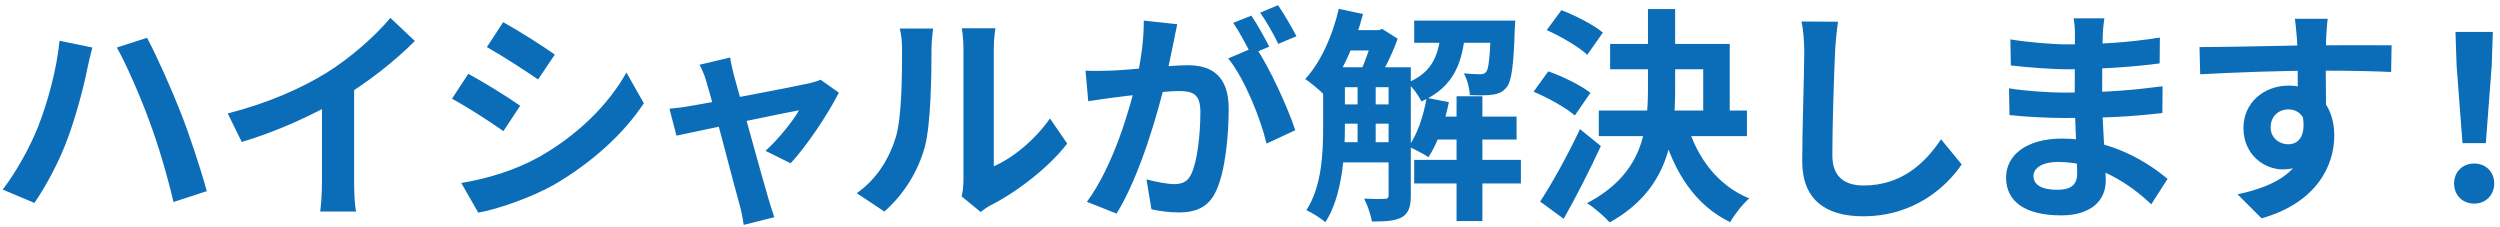 <svg width="298" height="27" viewBox="0 0 298 27" fill="none" xmlns="http://www.w3.org/2000/svg">
<path d="M4.535 15.117C5.723 12.093 6.749 8.286 7.1 4.857L11.015 5.667C10.799 6.423 10.502 7.746 10.367 8.367C10.016 10.257 9.017 13.956 8.072 16.494C7.127 19.113 5.507 22.164 4.103 24.189L0.323 22.596C1.997 20.409 3.59 17.493 4.535 15.117ZM17.846 14.55C16.82 11.715 15.092 7.719 13.931 5.667L17.522 4.506C18.656 6.585 20.492 10.743 21.518 13.362C22.49 15.792 23.921 20.112 24.65 22.785L20.681 24.081C19.925 20.868 18.926 17.466 17.846 14.55ZM27.147 13.524C31.98 12.282 35.922 10.527 38.946 8.664C41.7 6.963 44.778 4.263 46.533 2.13L49.449 4.884C46.992 7.368 43.698 9.906 40.512 11.823C37.461 13.632 33.087 15.657 28.821 16.926L27.147 13.524ZM38.379 10.419L42.213 9.501V21.678C42.213 22.866 42.267 24.54 42.456 25.215H38.163C38.271 24.567 38.379 22.866 38.379 21.678V10.419ZM59.979 2.643C61.761 3.615 64.731 5.505 66.135 6.504L64.137 9.474C62.625 8.421 59.817 6.612 58.035 5.613L59.979 2.643ZM54.984 21.813C58.008 21.3 61.221 20.382 64.164 18.762C68.754 16.197 72.534 12.498 74.667 8.637L76.746 12.309C74.262 16.062 70.428 19.464 66.027 22.029C63.273 23.568 59.385 24.918 57.009 25.35L54.984 21.813ZM55.821 8.799C57.63 9.771 60.6 11.607 62.004 12.606L60.006 15.63C58.494 14.55 55.686 12.741 53.877 11.769L55.821 8.799ZM87.033 6.855C87.114 7.503 87.303 8.205 87.465 8.907C88.383 12.147 90.921 21.435 91.596 23.676C91.731 24.162 92.109 25.35 92.298 25.89L88.653 26.808C88.545 26.079 88.383 25.188 88.167 24.432C87.492 22.083 85.035 12.444 84.171 9.636C83.982 8.961 83.685 8.286 83.388 7.719L87.033 6.855ZM99.993 11.04C98.832 13.389 96.132 17.466 94.242 19.464L91.245 17.979C92.649 16.737 94.512 14.469 95.241 13.146C93.837 13.389 82.848 15.684 80.634 16.17L79.797 12.957C80.634 12.876 81.39 12.795 82.281 12.633C83.739 12.417 94.539 10.365 96.456 9.933C96.915 9.825 97.455 9.663 97.806 9.501L99.993 11.04ZM114.627 23.406C114.762 22.893 114.843 22.164 114.843 21.435C114.843 20.004 114.843 7.881 114.843 5.694C114.843 4.479 114.654 3.426 114.654 3.372H118.65C118.65 3.426 118.461 4.506 118.461 5.721C118.461 7.881 118.461 18.168 118.461 19.815C120.675 18.87 123.321 16.737 125.157 14.118L127.209 17.115C124.968 20.031 121.107 22.947 118.056 24.486C117.489 24.783 117.165 25.08 116.895 25.269L114.627 23.406ZM102.126 23.028C104.529 21.354 105.987 18.87 106.716 16.548C107.499 14.253 107.526 9.123 107.526 5.883C107.526 4.776 107.418 4.074 107.256 3.399H111.225C111.225 3.507 111.036 4.722 111.036 5.829C111.036 9.042 110.955 14.739 110.253 17.466C109.416 20.49 107.742 23.163 105.42 25.215L102.126 23.028ZM140.331 2.886C140.169 3.588 140.007 4.452 139.872 5.127C139.602 6.342 139.278 8.016 138.981 9.393C138.09 13.2 135.93 20.895 133.095 25.458L129.558 24.054C132.771 19.734 134.796 12.606 135.552 9.204C136.065 6.774 136.362 4.479 136.335 2.454L140.331 2.886ZM149.646 5.586C151.293 7.935 153.561 12.957 154.398 15.522L150.969 17.115C150.267 14.118 148.35 9.366 146.406 6.963L149.646 5.586ZM129.396 8.421C130.368 8.475 131.286 8.448 132.285 8.421C134.445 8.367 139.575 7.773 141.573 7.773C144.435 7.773 146.46 9.042 146.46 12.957C146.46 16.143 146.055 20.517 144.921 22.839C144.03 24.729 142.518 25.323 140.493 25.323C139.44 25.323 138.171 25.161 137.253 24.945L136.659 21.381C137.712 21.678 139.251 21.948 139.953 21.948C140.871 21.948 141.573 21.678 141.978 20.787C142.734 19.275 143.085 15.981 143.085 13.335C143.085 11.175 142.167 10.851 140.466 10.851C138.873 10.851 134.202 11.445 132.717 11.634C131.934 11.742 130.53 11.931 129.72 12.066L129.396 8.421ZM149.16 1.86C149.835 2.832 150.78 4.56 151.293 5.559L149.133 6.477C148.566 5.37 147.729 3.777 147 2.724L149.16 1.86ZM152.346 0.618C153.048 1.644 154.047 3.372 154.533 4.317L152.373 5.235C151.833 4.101 150.942 2.535 150.213 1.509L152.346 0.618ZM158.907 8.016H166.386V10.392H158.907V8.016ZM158.907 12.444H166.386V14.739H158.907V12.444ZM158.907 16.953H166.386V19.356H158.907V16.953ZM170.598 13.902H180.777V16.629H170.598V13.902ZM160.23 3.588H164.496V6.018H160.23V3.588ZM168.573 2.454H178.59V5.1H168.573V2.454ZM168.573 19.059H181.29V21.867H168.573V19.059ZM173.622 11.472H176.7V26.349H173.622V11.472ZM161.823 9.258H163.983V17.844H161.823V9.258ZM177.726 2.454H180.615C180.615 2.454 180.588 3.129 180.561 3.48C180.426 7.827 180.183 9.69 179.589 10.392C179.157 10.959 178.644 11.175 177.942 11.283C177.348 11.364 176.295 11.391 175.215 11.337C175.161 10.527 174.891 9.447 174.486 8.745C175.35 8.826 176.052 8.853 176.403 8.853C176.754 8.853 176.97 8.799 177.159 8.556C177.456 8.205 177.618 6.747 177.726 2.832V2.454ZM170.058 11.661L172.704 12.174C172.218 14.658 171.327 17.142 170.274 18.735C169.734 18.357 168.546 17.763 167.898 17.466C168.951 16.035 169.68 13.821 170.058 11.661ZM159.582 1.05L162.471 1.671C161.499 5.397 159.825 9.042 157.881 11.337C157.395 10.824 156.234 9.852 155.586 9.42C157.422 7.422 158.853 4.263 159.582 1.05ZM157.719 8.016H160.311V15.171C160.311 18.627 159.96 23.433 157.989 26.484C157.503 26.052 156.342 25.323 155.721 25.053C157.557 22.245 157.719 18.222 157.719 15.171V8.016ZM165.522 8.016H168.168V23.325C168.168 24.594 167.925 25.404 167.115 25.89C166.278 26.349 165.171 26.403 163.524 26.403C163.416 25.647 162.984 24.405 162.606 23.676C163.659 23.73 164.739 23.73 165.063 23.703C165.387 23.703 165.522 23.595 165.522 23.271V8.016ZM171.813 3.345H174.702C174.378 7.287 173.46 10.311 169.437 12.093C169.113 11.418 168.384 10.365 167.736 9.879C170.976 8.556 171.543 6.261 171.813 3.345ZM163.74 3.588H164.361L164.766 3.453L166.602 4.614C166.008 6.315 164.955 8.448 164.118 9.798C163.605 9.42 162.714 8.88 162.147 8.583C162.741 7.341 163.416 5.343 163.74 4.074V3.588ZM191.928 5.235H206.184V14.469H203.025V8.259H191.928V5.235ZM190.578 13.173H208.236V16.224H190.578V13.173ZM196.437 1.077H199.677V10.527C199.677 16.413 198.921 22.596 191.874 26.511C191.28 25.836 190.011 24.729 189.174 24.216C195.762 20.76 196.437 15.63 196.437 10.5V1.077ZM201.135 14.874C202.296 18.816 204.753 22.11 208.506 23.649C207.75 24.297 206.724 25.593 206.238 26.484C202.08 24.459 199.596 20.625 198.138 15.603L201.135 14.874ZM184.368 3.588L186.123 1.212C187.797 1.86 189.984 2.967 191.064 3.885L189.201 6.531C188.202 5.586 186.069 4.344 184.368 3.588ZM182.802 10.932L184.557 8.502C186.231 9.096 188.472 10.176 189.579 11.067L187.716 13.767C186.69 12.849 184.53 11.661 182.802 10.932ZM183.585 24.027C184.935 21.975 186.852 18.546 188.337 15.387L190.821 17.412C189.498 20.274 187.905 23.406 186.393 26.079L183.585 24.027ZM219.09 2.589C218.928 3.723 218.793 5.127 218.739 6.207C218.604 9.123 218.415 15.144 218.415 18.492C218.415 21.219 220.035 22.11 222.141 22.11C226.596 22.11 229.404 19.545 231.375 16.602L233.832 19.599C232.077 22.191 228.243 25.782 222.087 25.782C217.659 25.782 214.824 23.838 214.824 19.221C214.824 15.603 215.067 8.529 215.067 6.207C215.067 4.911 214.959 3.615 214.743 2.562L219.09 2.589ZM250.842 2.184C250.761 2.724 250.68 3.399 250.653 4.101C250.599 5.478 250.572 9.312 250.572 11.58C250.572 14.55 251.004 19.437 251.004 21.57C251.004 23.892 249.249 25.674 245.712 25.674C241.392 25.674 239.124 24.027 239.124 21.165C239.124 18.438 241.635 16.521 245.766 16.521C251.706 16.521 256.134 19.437 258.375 21.327L256.431 24.351C253.866 21.921 249.951 19.302 245.334 19.302C243.444 19.302 242.391 20.031 242.391 20.976C242.391 22.002 243.336 22.623 245.199 22.623C246.63 22.623 247.602 22.218 247.602 20.652C247.602 19.032 247.305 14.199 247.305 11.58C247.305 8.988 247.332 5.559 247.332 4.02C247.332 3.534 247.278 2.697 247.17 2.184H250.842ZM239.637 4.695C241.554 5.019 244.659 5.289 246.306 5.289C249.978 5.289 253.515 5.1 257.457 4.479L257.43 7.557C254.676 7.935 250.383 8.259 246.333 8.259C244.605 8.259 241.473 8.016 239.691 7.8L239.637 4.695ZM239.475 10.527C241.257 10.851 244.551 11.04 245.982 11.04C250.977 11.04 254.46 10.716 257.781 10.284L257.754 13.47C254.028 13.902 251.085 14.064 245.955 14.064C244.362 14.064 241.311 13.929 239.529 13.713L239.475 10.527ZM277.464 2.238C277.383 2.697 277.302 4.128 277.275 4.56C277.194 6.342 277.248 11.85 277.275 14.01L273.9 12.876C273.9 11.202 273.9 6.018 273.792 4.587C273.711 3.507 273.603 2.589 273.549 2.238H277.464ZM262.182 5.613C266.205 5.613 273.333 5.397 276.708 5.397C279.462 5.397 283.566 5.37 285.078 5.397L285.024 8.583C283.35 8.502 280.596 8.421 276.627 8.421C271.713 8.421 266.34 8.637 262.263 8.853L262.182 5.613ZM276.816 13.605C276.816 18.006 275.196 20.193 272.091 20.193C270.012 20.193 267.42 18.546 267.42 15.252C267.42 12.201 269.904 10.203 272.82 10.203C276.384 10.203 278.247 12.822 278.247 16.17C278.247 19.707 276.168 24.162 269.58 26.025L266.718 23.163C271.308 22.164 274.899 20.355 274.899 15.63C274.899 13.875 273.954 13.038 272.766 13.038C271.713 13.038 270.66 13.767 270.66 15.198C270.66 16.413 271.659 17.196 272.766 17.196C274.035 17.196 275.142 16.116 274.278 12.903L276.816 13.605ZM293.529 17.061L292.827 7.827L292.692 3.804H297.147L297.012 7.827L296.31 17.061H293.529ZM294.933 24.27C293.529 24.27 292.53 23.271 292.53 21.867C292.53 20.463 293.556 19.491 294.933 19.491C296.283 19.491 297.309 20.463 297.309 21.867C297.309 23.271 296.283 24.27 294.933 24.27Z" fill="#0B6DB8"/>
</svg>
